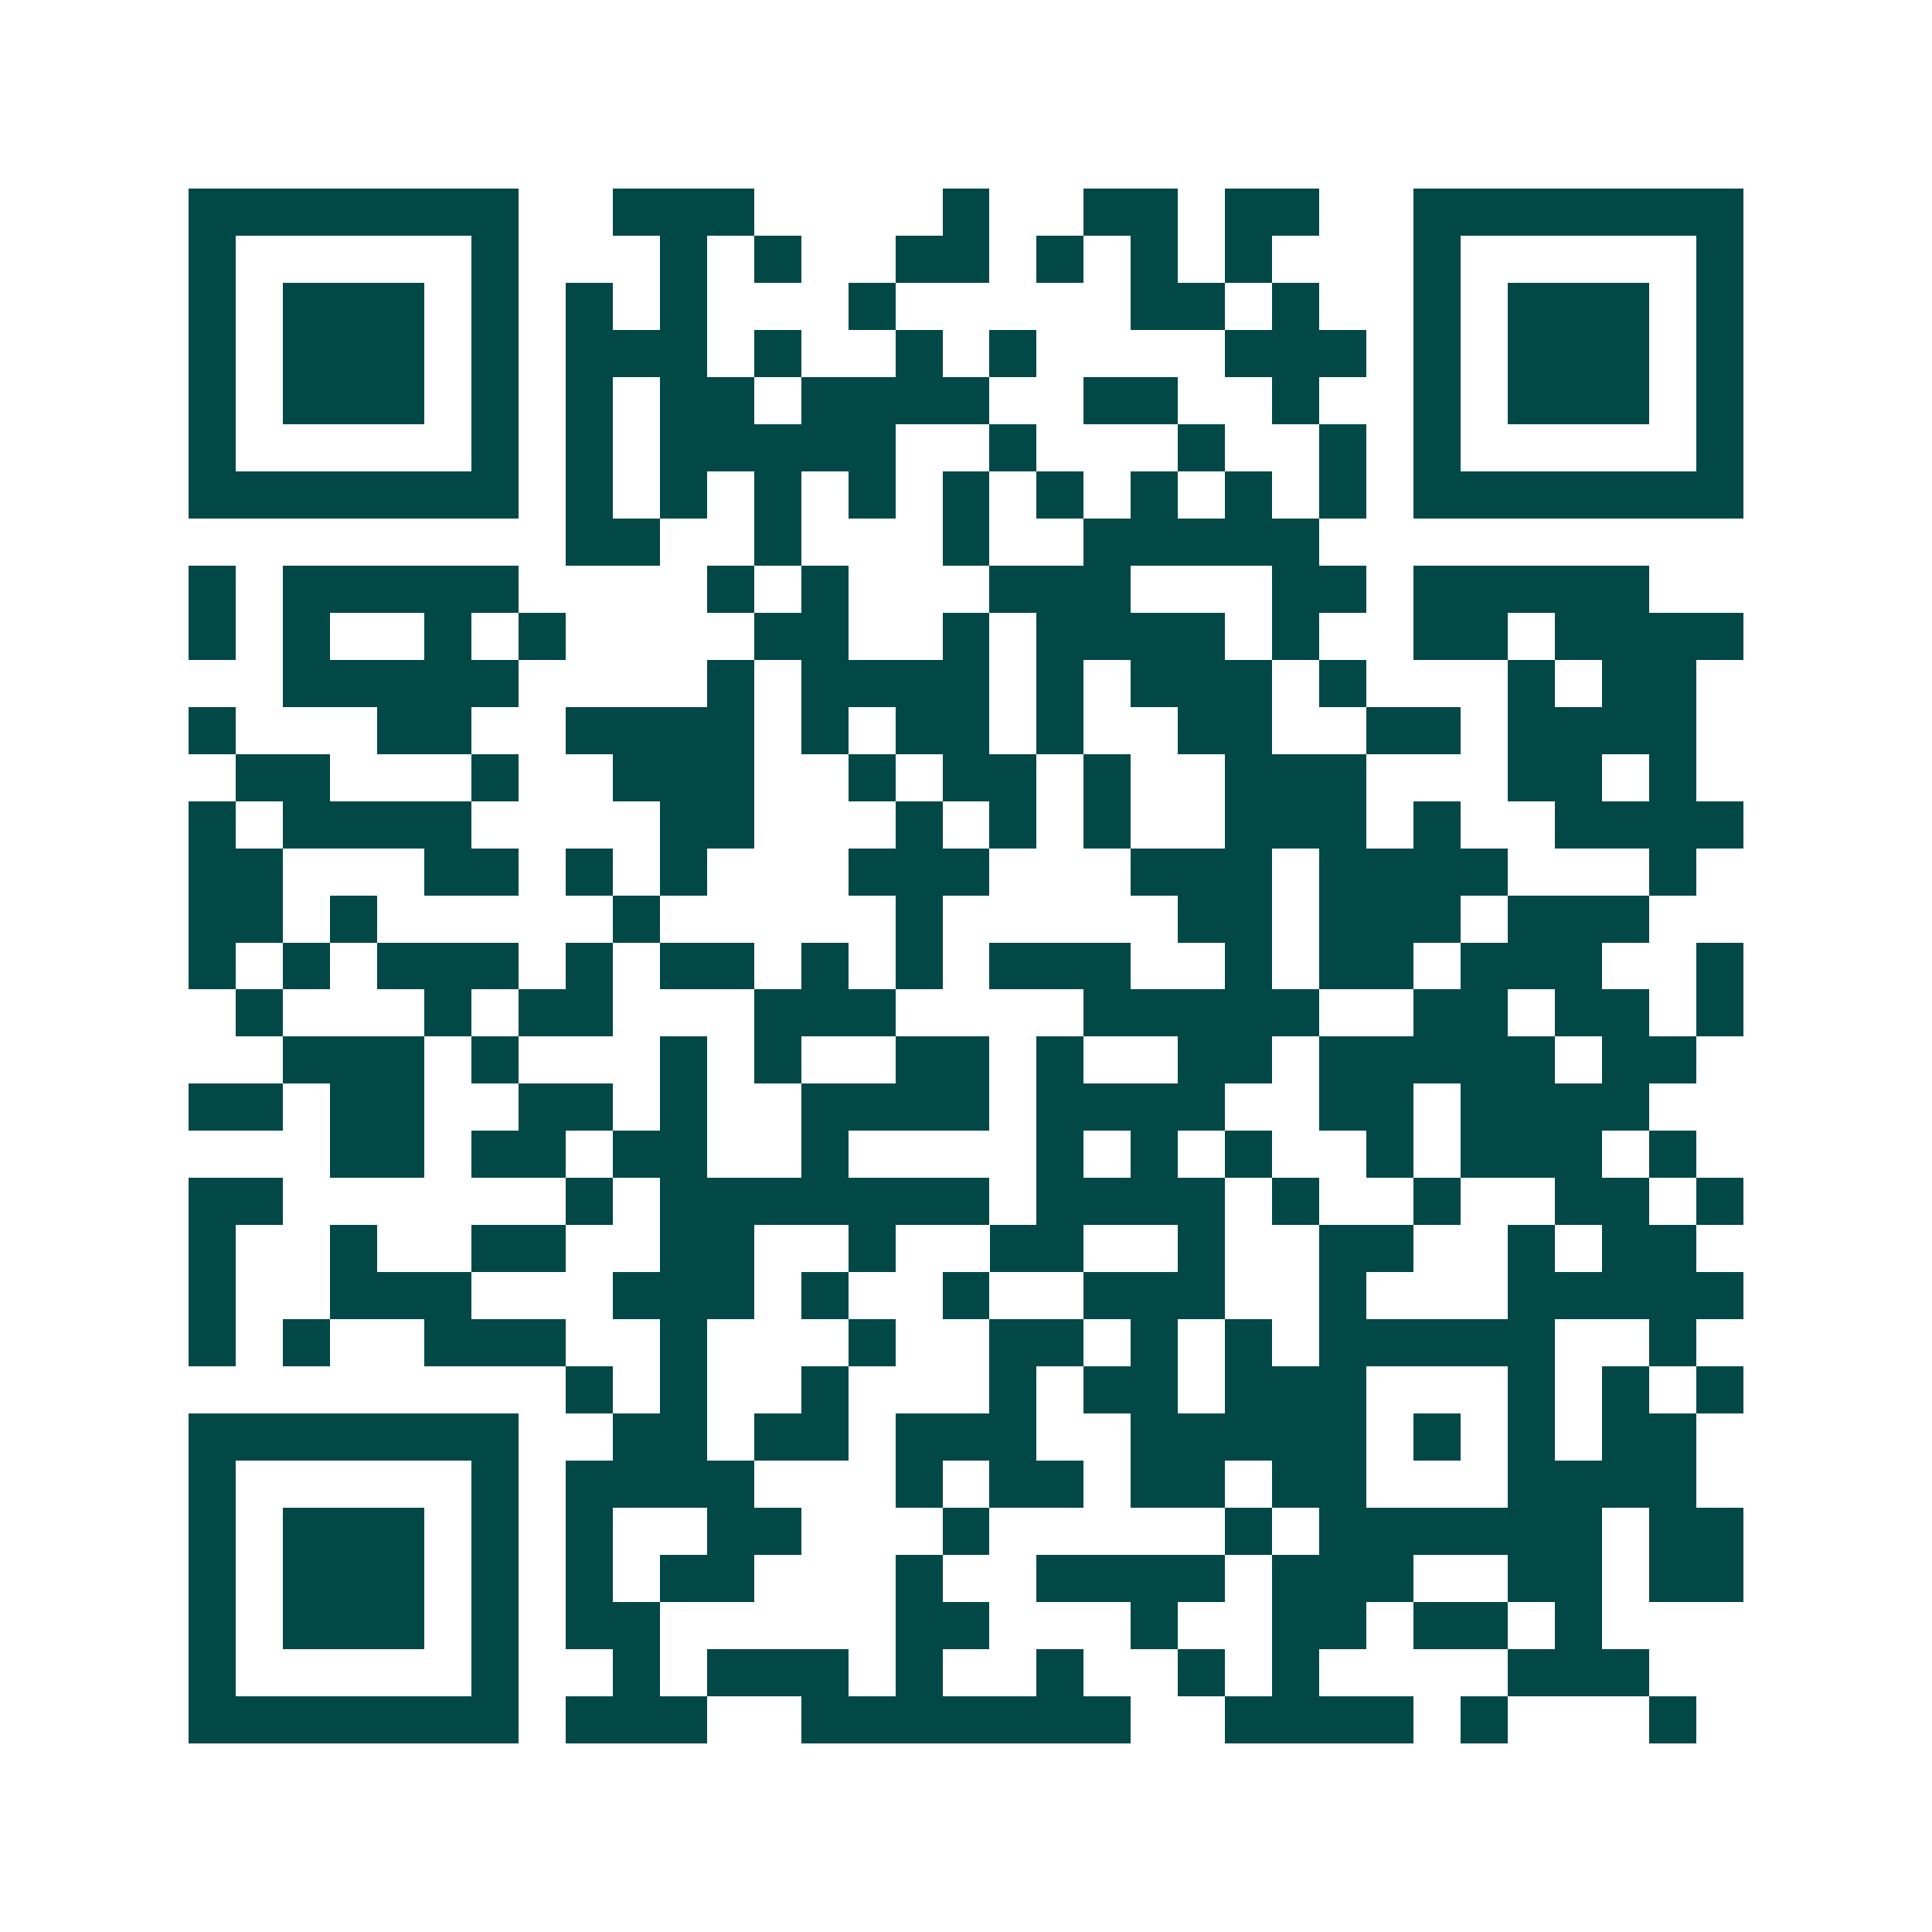 <svg xmlns="http://www.w3.org/2000/svg" width="200" height="200" viewBox="0 0 41 41" shape-rendering="crispEdges"><path fill="#ffffff" d="M0 0h41v41H0z"/><path stroke="#014847" d="M4 4.5h7m2 0h3m4 0h1m2 0h2m1 0h2m2 0h7M4 5.5h1m5 0h1m3 0h1m1 0h1m2 0h2m1 0h1m1 0h1m1 0h1m3 0h1m5 0h1M4 6.5h1m1 0h3m1 0h1m1 0h1m1 0h1m3 0h1m5 0h2m1 0h1m2 0h1m1 0h3m1 0h1M4 7.5h1m1 0h3m1 0h1m1 0h3m1 0h1m2 0h1m1 0h1m4 0h3m1 0h1m1 0h3m1 0h1M4 8.5h1m1 0h3m1 0h1m1 0h1m1 0h2m1 0h4m2 0h2m2 0h1m2 0h1m1 0h3m1 0h1M4 9.5h1m5 0h1m1 0h1m1 0h5m2 0h1m3 0h1m2 0h1m1 0h1m5 0h1M4 10.5h7m1 0h1m1 0h1m1 0h1m1 0h1m1 0h1m1 0h1m1 0h1m1 0h1m1 0h1m1 0h7M12 11.5h2m2 0h1m3 0h1m2 0h5M4 12.5h1m1 0h5m4 0h1m1 0h1m3 0h3m3 0h2m1 0h5M4 13.5h1m1 0h1m2 0h1m1 0h1m4 0h2m2 0h1m1 0h4m1 0h1m2 0h2m1 0h4M6 14.5h5m4 0h1m1 0h4m1 0h1m1 0h3m1 0h1m3 0h1m1 0h2M4 15.5h1m3 0h2m2 0h4m1 0h1m1 0h2m1 0h1m2 0h2m2 0h2m1 0h4M5 16.5h2m3 0h1m2 0h3m2 0h1m1 0h2m1 0h1m2 0h3m3 0h2m1 0h1M4 17.5h1m1 0h4m4 0h2m3 0h1m1 0h1m1 0h1m2 0h3m1 0h1m2 0h4M4 18.5h2m3 0h2m1 0h1m1 0h1m3 0h3m3 0h3m1 0h4m3 0h1M4 19.5h2m1 0h1m5 0h1m5 0h1m5 0h2m1 0h3m1 0h3M4 20.5h1m1 0h1m1 0h3m1 0h1m1 0h2m1 0h1m1 0h1m1 0h3m2 0h1m1 0h2m1 0h3m2 0h1M5 21.5h1m3 0h1m1 0h2m3 0h3m4 0h5m2 0h2m1 0h2m1 0h1M6 22.5h3m1 0h1m3 0h1m1 0h1m2 0h2m1 0h1m2 0h2m1 0h5m1 0h2M4 23.5h2m1 0h2m2 0h2m1 0h1m2 0h4m1 0h4m2 0h2m1 0h4M7 24.5h2m1 0h2m1 0h2m2 0h1m4 0h1m1 0h1m1 0h1m2 0h1m1 0h3m1 0h1M4 25.5h2m6 0h1m1 0h7m1 0h4m1 0h1m2 0h1m2 0h2m1 0h1M4 26.5h1m2 0h1m2 0h2m2 0h2m2 0h1m2 0h2m2 0h1m2 0h2m2 0h1m1 0h2M4 27.5h1m2 0h3m3 0h3m1 0h1m2 0h1m2 0h3m2 0h1m3 0h5M4 28.5h1m1 0h1m2 0h3m2 0h1m3 0h1m2 0h2m1 0h1m1 0h1m1 0h5m2 0h1M12 29.5h1m1 0h1m2 0h1m3 0h1m1 0h2m1 0h3m3 0h1m1 0h1m1 0h1M4 30.5h7m2 0h2m1 0h2m1 0h3m2 0h5m1 0h1m1 0h1m1 0h2M4 31.5h1m5 0h1m1 0h4m3 0h1m1 0h2m1 0h2m1 0h2m3 0h4M4 32.5h1m1 0h3m1 0h1m1 0h1m2 0h2m3 0h1m5 0h1m1 0h6m1 0h2M4 33.5h1m1 0h3m1 0h1m1 0h1m1 0h2m3 0h1m2 0h4m1 0h3m2 0h2m1 0h2M4 34.5h1m1 0h3m1 0h1m1 0h2m5 0h2m3 0h1m2 0h2m1 0h2m1 0h1M4 35.5h1m5 0h1m2 0h1m1 0h3m1 0h1m2 0h1m2 0h1m1 0h1m4 0h3M4 36.5h7m1 0h3m2 0h7m2 0h4m1 0h1m3 0h1"/></svg>

